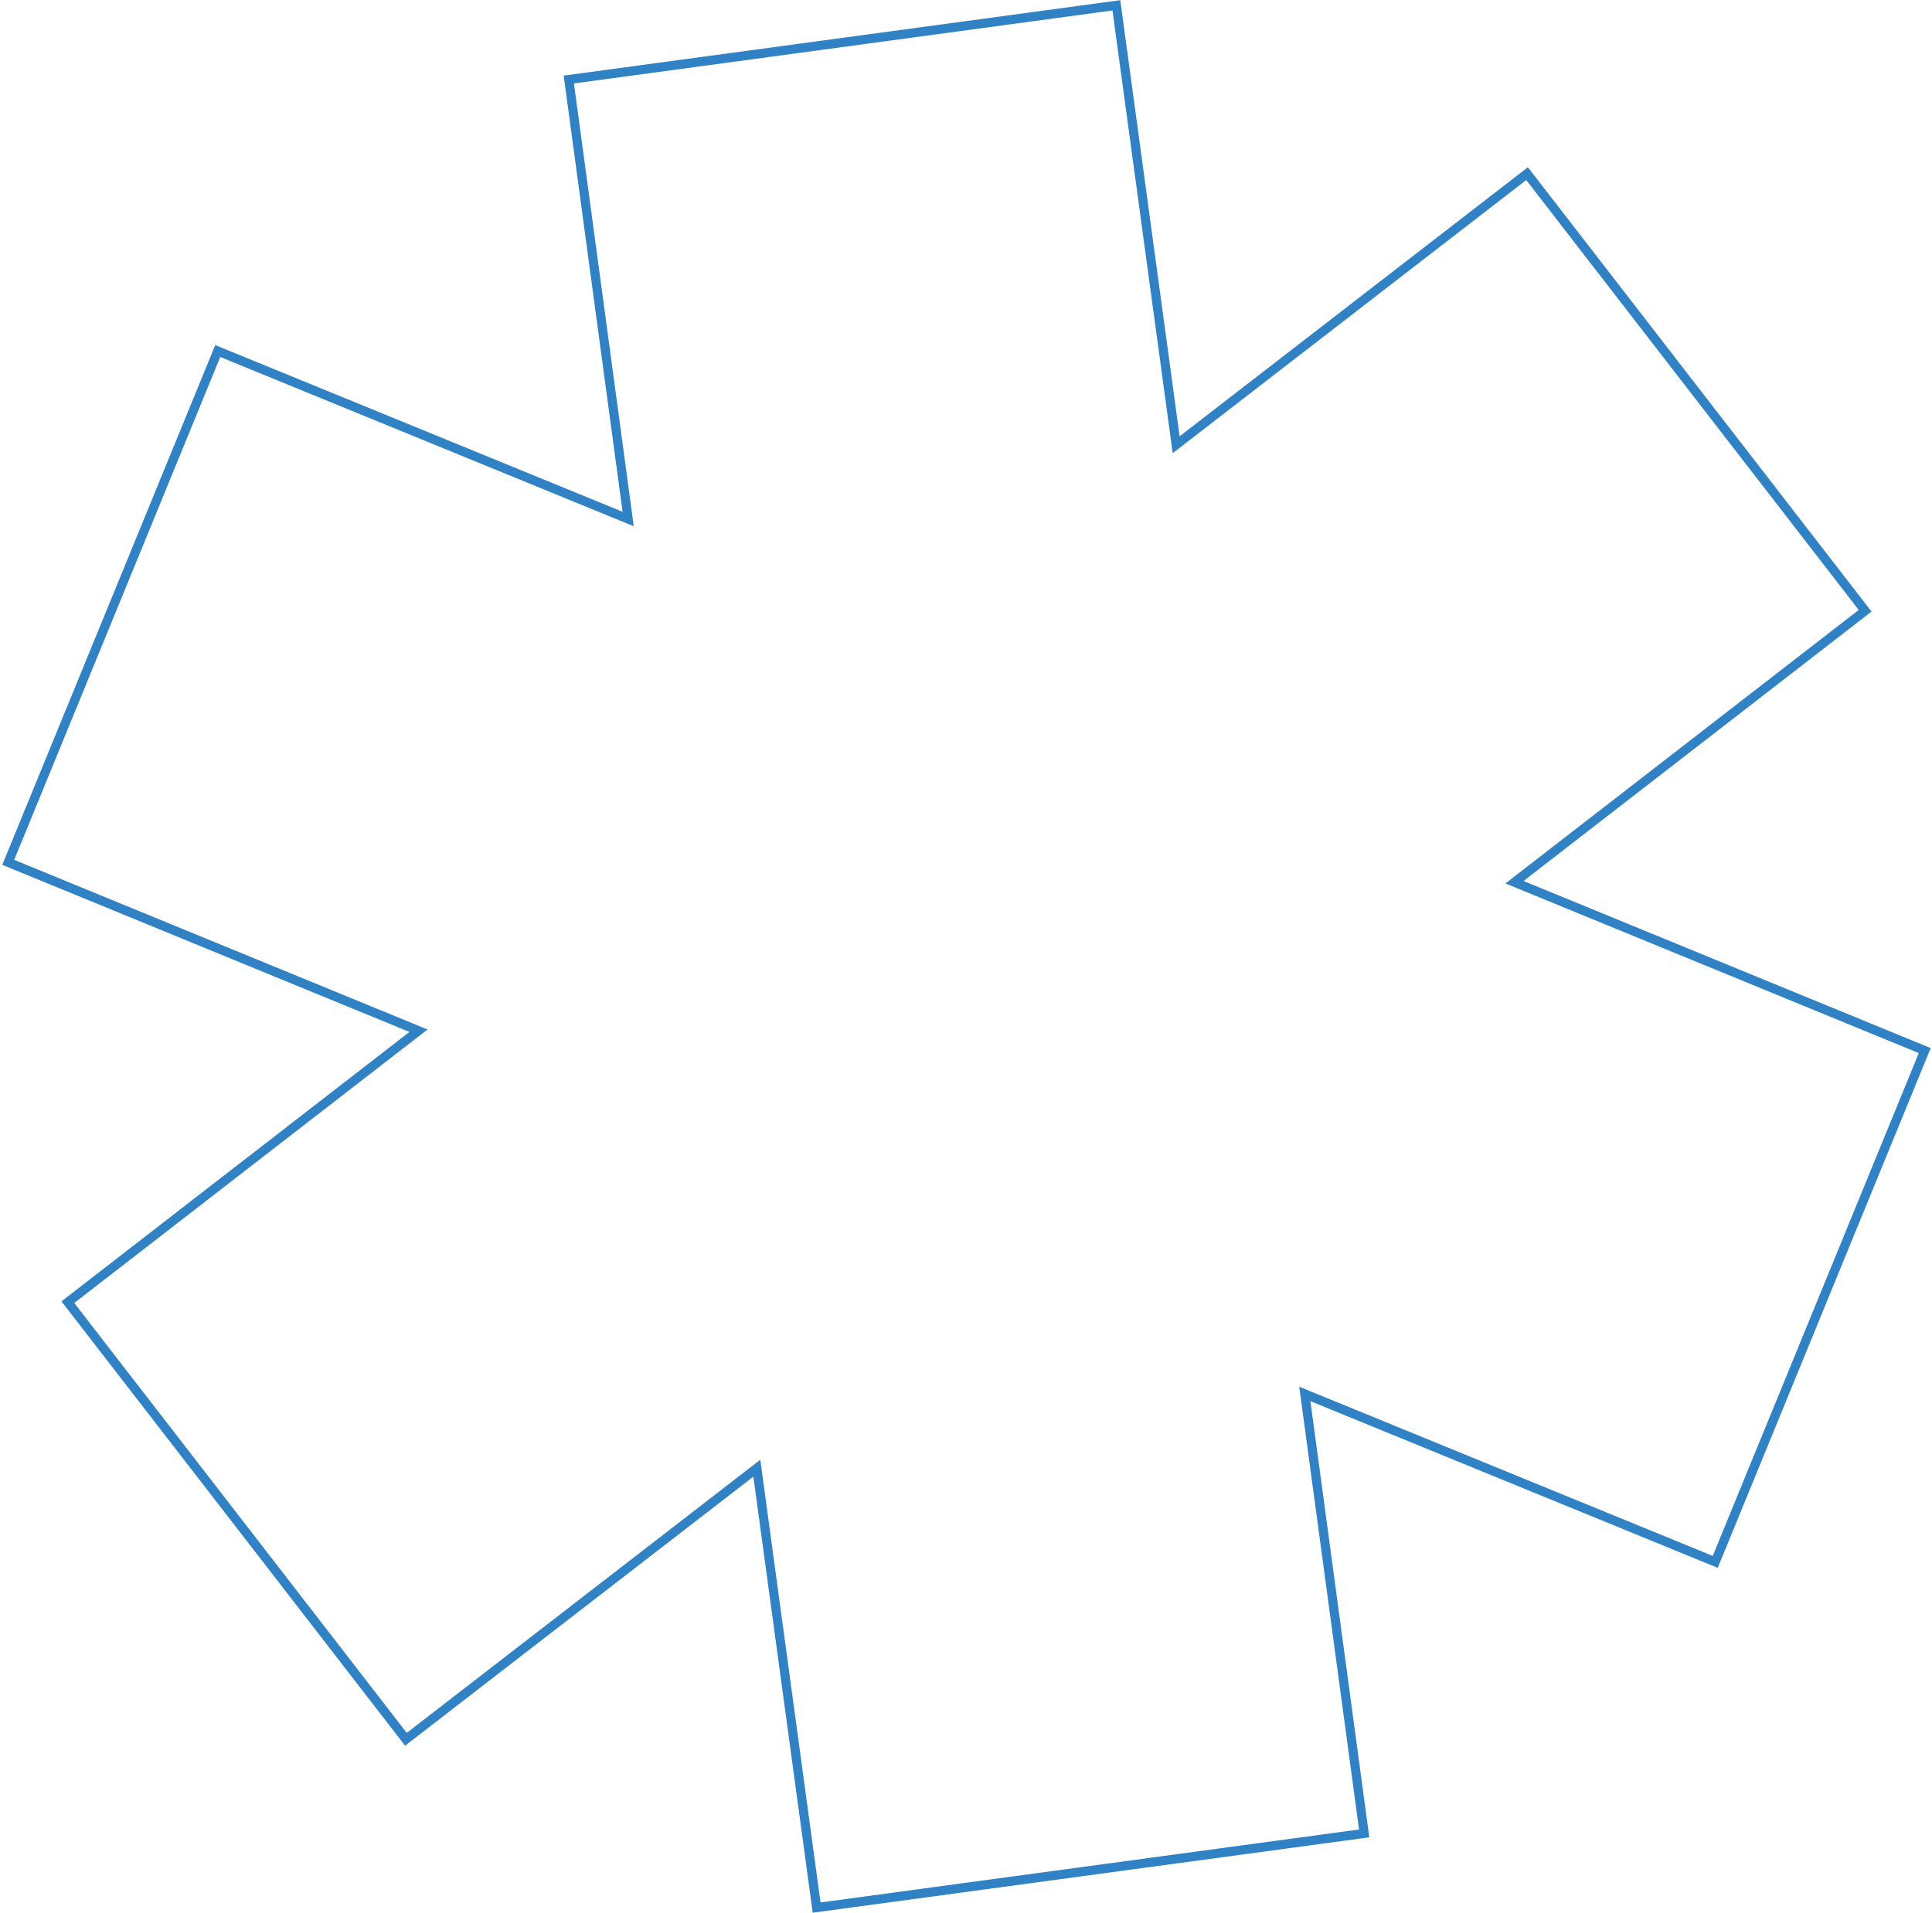 <svg width="423" height="419" viewBox="0 0 423 419" fill="none" xmlns="http://www.w3.org/2000/svg">
<path d="M244.424 1.168L257.28 95.683L257.513 97.398L258.883 96.34L334.34 38.026L408.357 133.753L332.955 192.143L331.588 193.202L333.188 193.858L421.411 230.073L375.541 342.047L287.285 305.921L285.683 305.265L285.915 306.98L298.678 401.508L178.793 417.755L165.937 323.24L165.704 321.525L164.334 322.584L88.874 380.896L14.858 285.169L90.261 226.779L91.628 225.721L90.028 225.065L1.805 188.849L47.674 76.875L135.932 113.002L137.534 113.657L137.302 111.942L124.539 17.415L244.424 1.168Z" stroke="#3082C4" stroke-width="2"/>
</svg>
